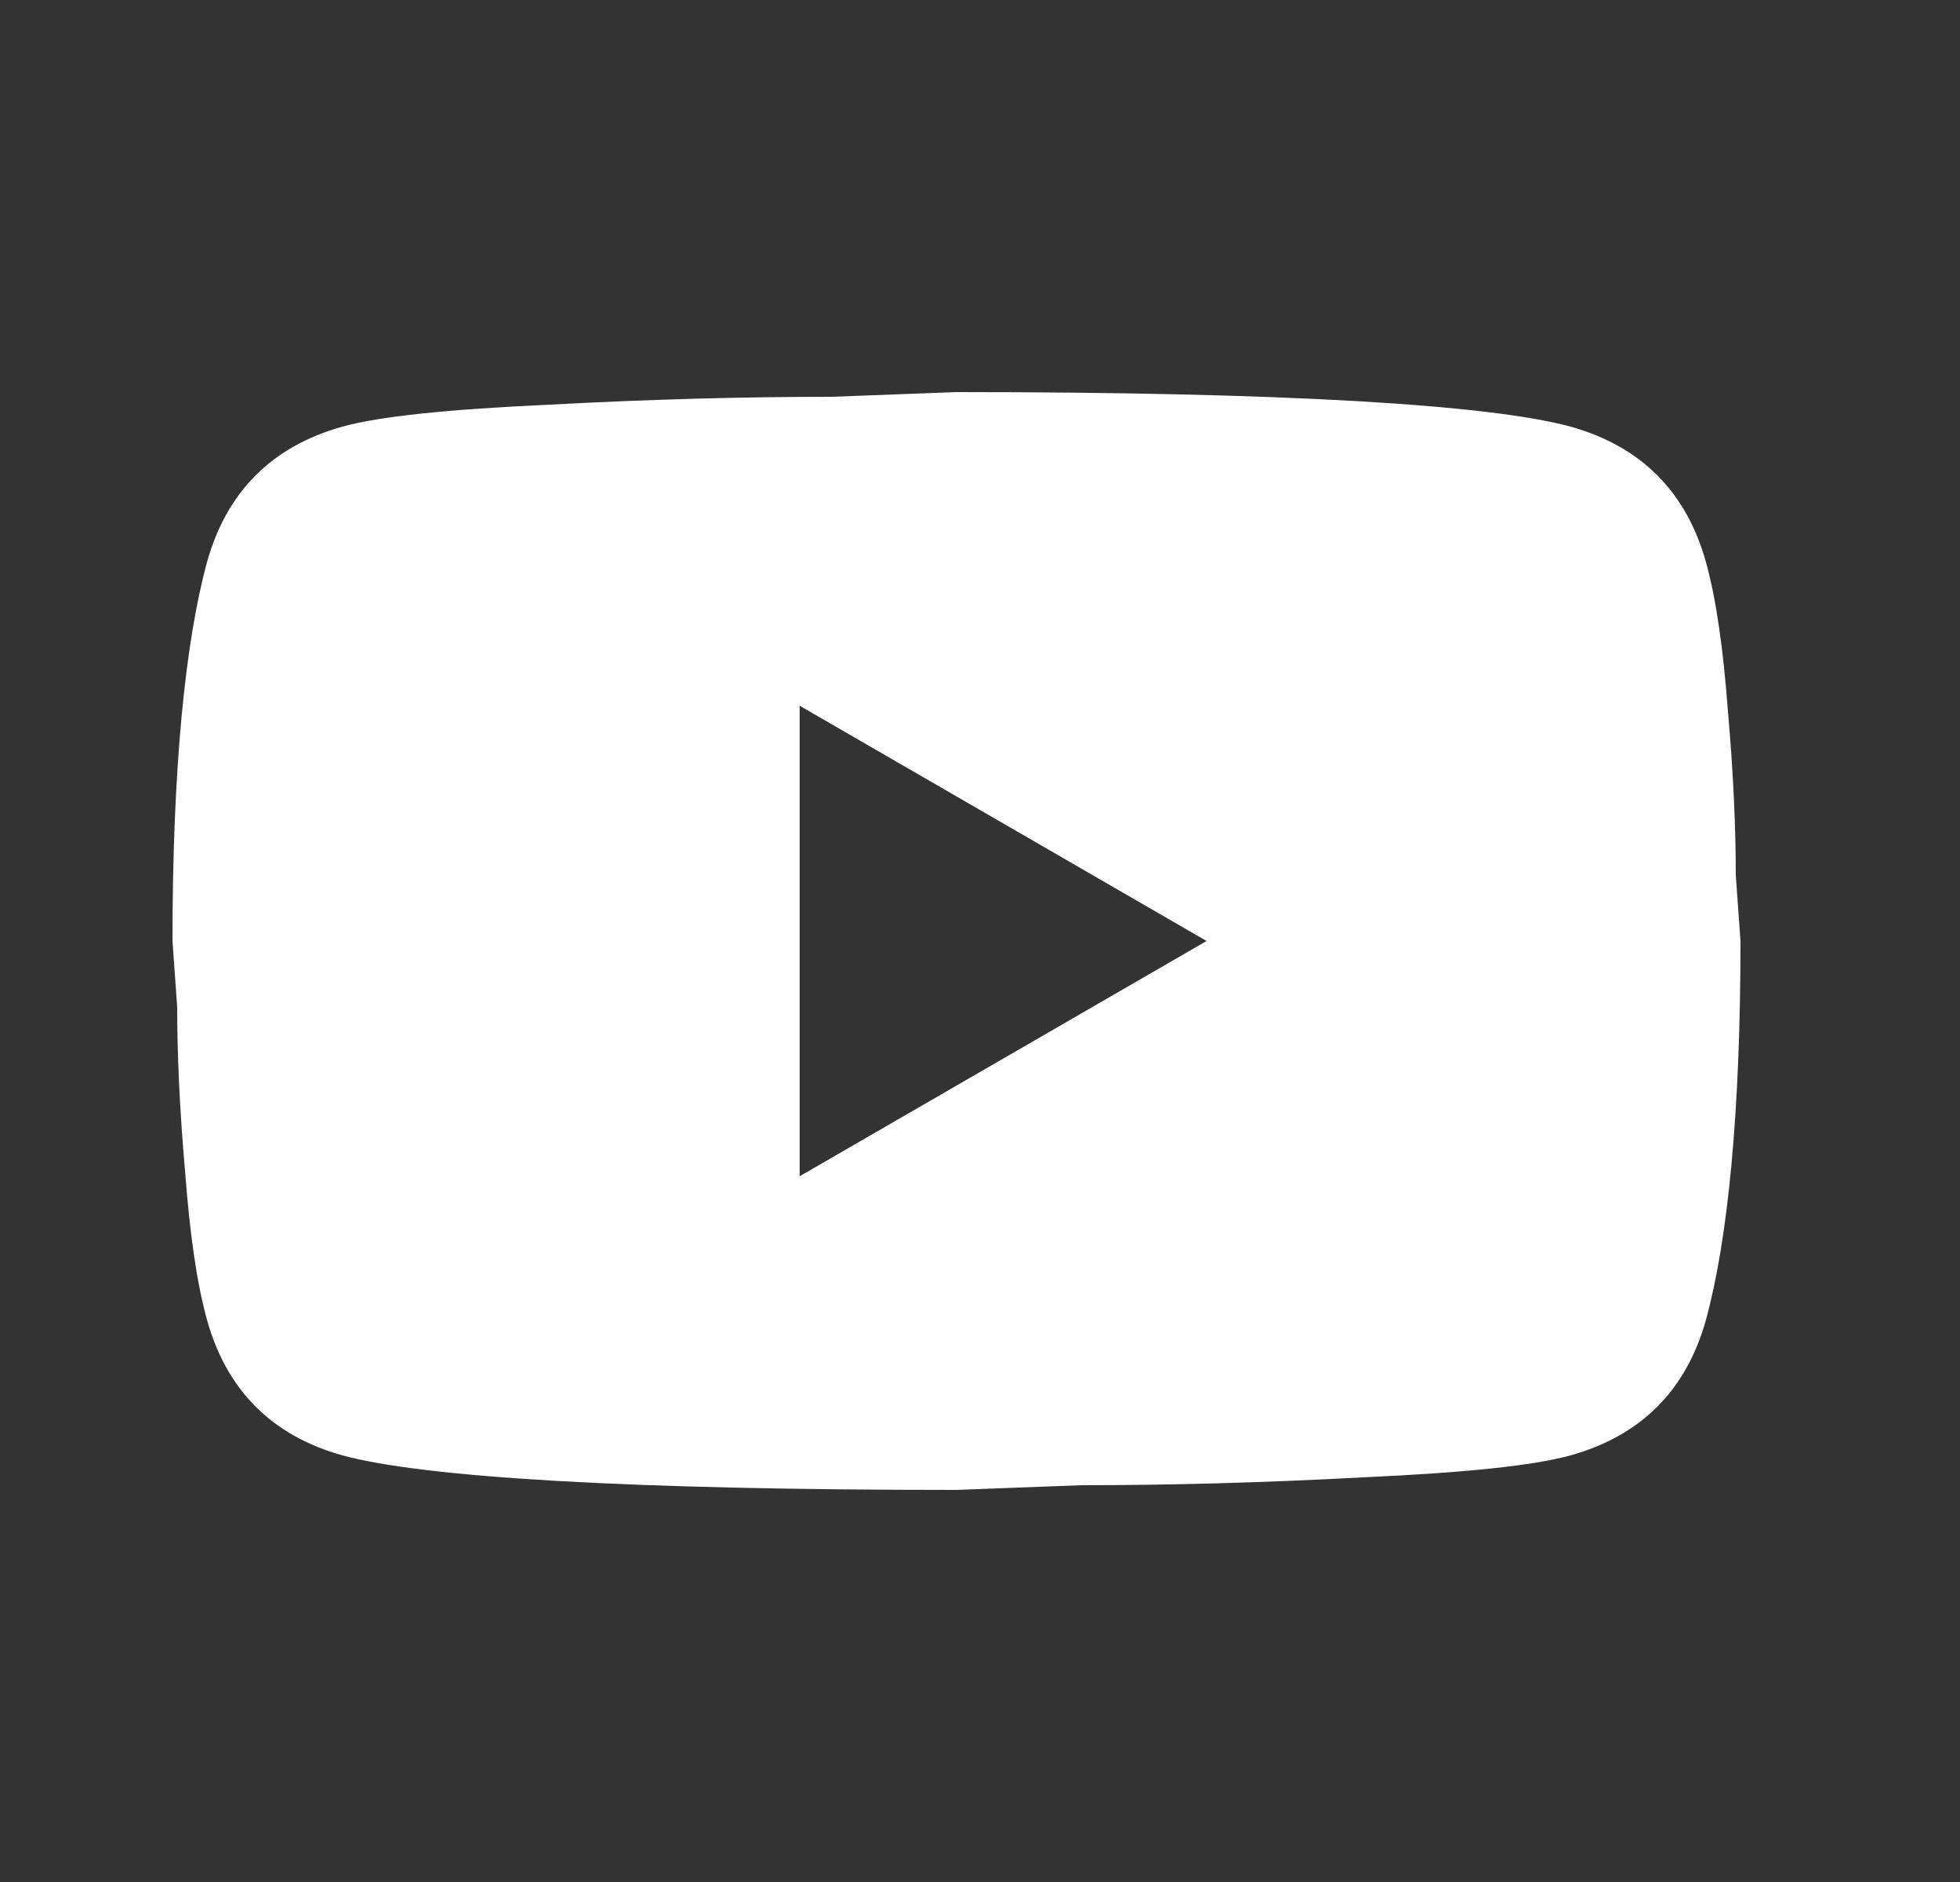 <svg width="25" height="24" viewBox="0 0 25 24" fill="none" xmlns="http://www.w3.org/2000/svg">
<rect x="0" y="0" width="25" height="24" fill="#333333" stroke="none"/>
<path d="M10.2 15L15.39 12L10.2 9V15ZM21.76 7.17C21.89 7.64 21.98 8.27 22.04 9.07C22.11 9.87 22.14 10.56 22.14 11.16L22.2 12C22.2 14.19 22.04 15.8 21.76 16.83C21.51 17.73 20.93 18.31 20.03 18.56C19.56 18.69 18.7 18.78 17.38 18.84C16.08 18.91 14.89 18.94 13.79 18.94L12.2 19C8.01 19 5.4 18.84 4.37 18.56C3.47 18.31 2.89 17.73 2.64 16.83C2.51 16.36 2.42 15.73 2.36 14.93C2.29 14.13 2.26 13.44 2.26 12.84L2.2 12C2.2 9.81 2.36 8.2 2.64 7.17C2.89 6.27 3.47 5.69 4.37 5.44C4.84 5.31 5.7 5.22 7.02 5.16C8.32 5.09 9.51 5.06 10.61 5.06L12.2 5C16.39 5 19 5.16 20.03 5.44C20.93 5.69 21.51 6.27 21.76 7.17Z" fill="white"/>
</svg>
